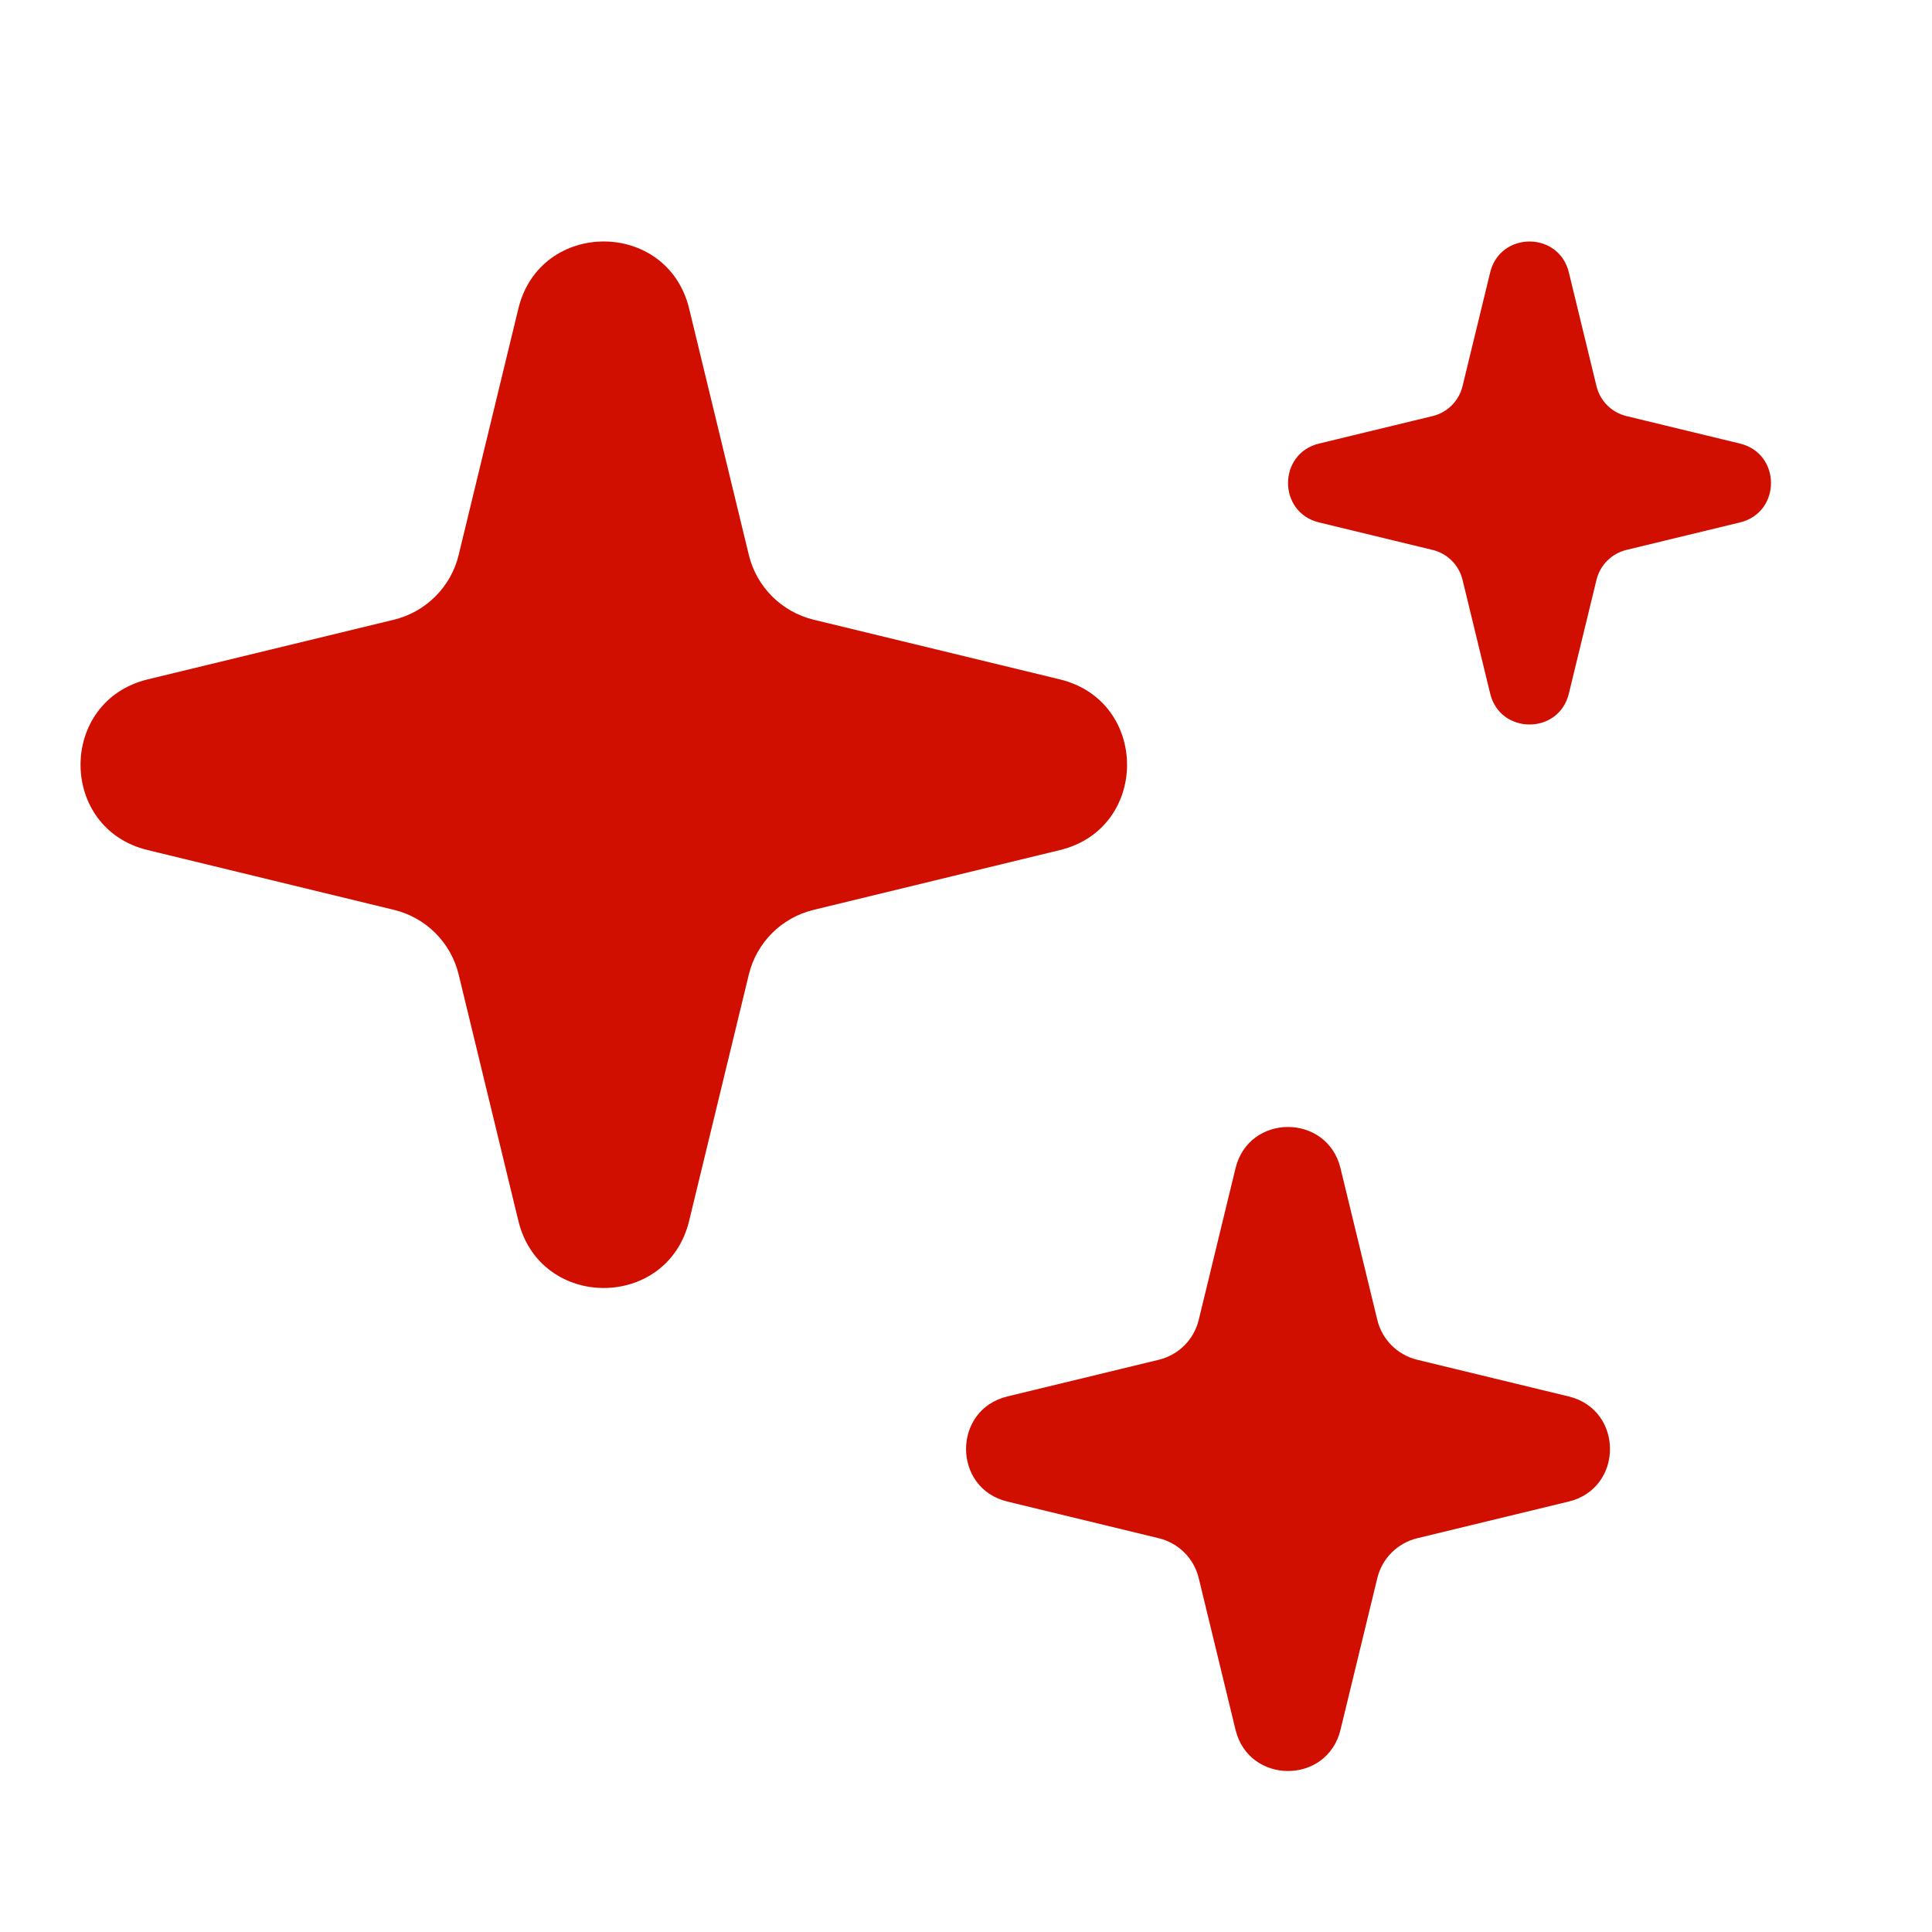 <svg width="20" height="20" viewBox="0 0 20 20" fill="none" xmlns="http://www.w3.org/2000/svg">
<path d="M5.366 3.195C5.591 2.268 6.909 2.268 7.134 3.195L7.752 5.745C7.832 6.076 8.091 6.334 8.422 6.415L10.972 7.033C11.899 7.258 11.899 8.576 10.972 8.8L8.422 9.419C8.091 9.499 7.832 9.757 7.752 10.088L7.134 12.638C6.909 13.565 5.591 13.565 5.366 12.638L4.748 10.088C4.668 9.757 4.409 9.499 4.079 9.419L1.529 8.8C0.602 8.576 0.602 7.258 1.529 7.033L4.079 6.415C4.409 6.334 4.668 6.076 4.748 5.745L5.366 3.195Z" fill="#D10F00"/>
<path d="M12.79 12.094C12.928 11.524 13.739 11.524 13.877 12.094L14.258 13.664C14.307 13.867 14.466 14.026 14.67 14.076L16.239 14.456C16.809 14.594 16.809 15.406 16.239 15.544L14.67 15.924C14.466 15.974 14.307 16.133 14.258 16.336L13.877 17.906C13.739 18.476 12.928 18.476 12.79 17.906L12.409 16.336C12.36 16.133 12.201 15.974 11.997 15.924L10.428 15.544C9.858 15.406 9.858 14.594 10.428 14.456L11.997 14.076C12.201 14.026 12.36 13.867 12.409 13.664L12.79 12.094Z" fill="#D10F00"/>
<path d="M15.477 3.093C15.567 2.719 16.1 2.719 16.19 3.093L16.44 4.123C16.473 4.257 16.577 4.361 16.71 4.393L17.74 4.643C18.115 4.734 18.115 5.266 17.74 5.357L16.71 5.607C16.577 5.639 16.473 5.743 16.44 5.877L16.19 6.907C16.1 7.281 15.567 7.281 15.477 6.907L15.227 5.877C15.194 5.743 15.09 5.639 14.957 5.607L13.927 5.357C13.552 5.266 13.552 4.734 13.927 4.643L14.957 4.393C15.09 4.361 15.194 4.257 15.227 4.123L15.477 3.093Z" fill="#D10F00"/>
<path fill-rule="evenodd" clip-rule="evenodd" d="M15.834 3.276L15.63 4.116C15.548 4.452 15.286 4.715 14.95 4.796L14.109 5L14.95 5.204C15.286 5.285 15.548 5.548 15.63 5.884L15.834 6.724L16.037 5.884C16.119 5.548 16.381 5.285 16.717 5.204L17.558 5L16.717 4.796C16.381 4.715 16.119 4.452 16.037 4.116L15.834 3.276ZM16.241 2.821C16.138 2.393 15.529 2.393 15.426 2.821L15.14 3.998C15.103 4.15 14.984 4.27 14.831 4.307L13.654 4.592C13.227 4.696 13.227 5.304 13.654 5.408L14.831 5.693C14.984 5.73 15.103 5.85 15.14 6.002L15.426 7.179C15.529 7.607 16.138 7.607 16.241 7.179L16.527 6.002C16.564 5.85 16.683 5.73 16.836 5.693L18.013 5.408C18.44 5.304 18.44 4.696 18.013 4.592L16.836 4.307C16.683 4.27 16.564 4.15 16.527 3.998L16.241 2.821Z" fill="#D10F00"/>
</svg>
